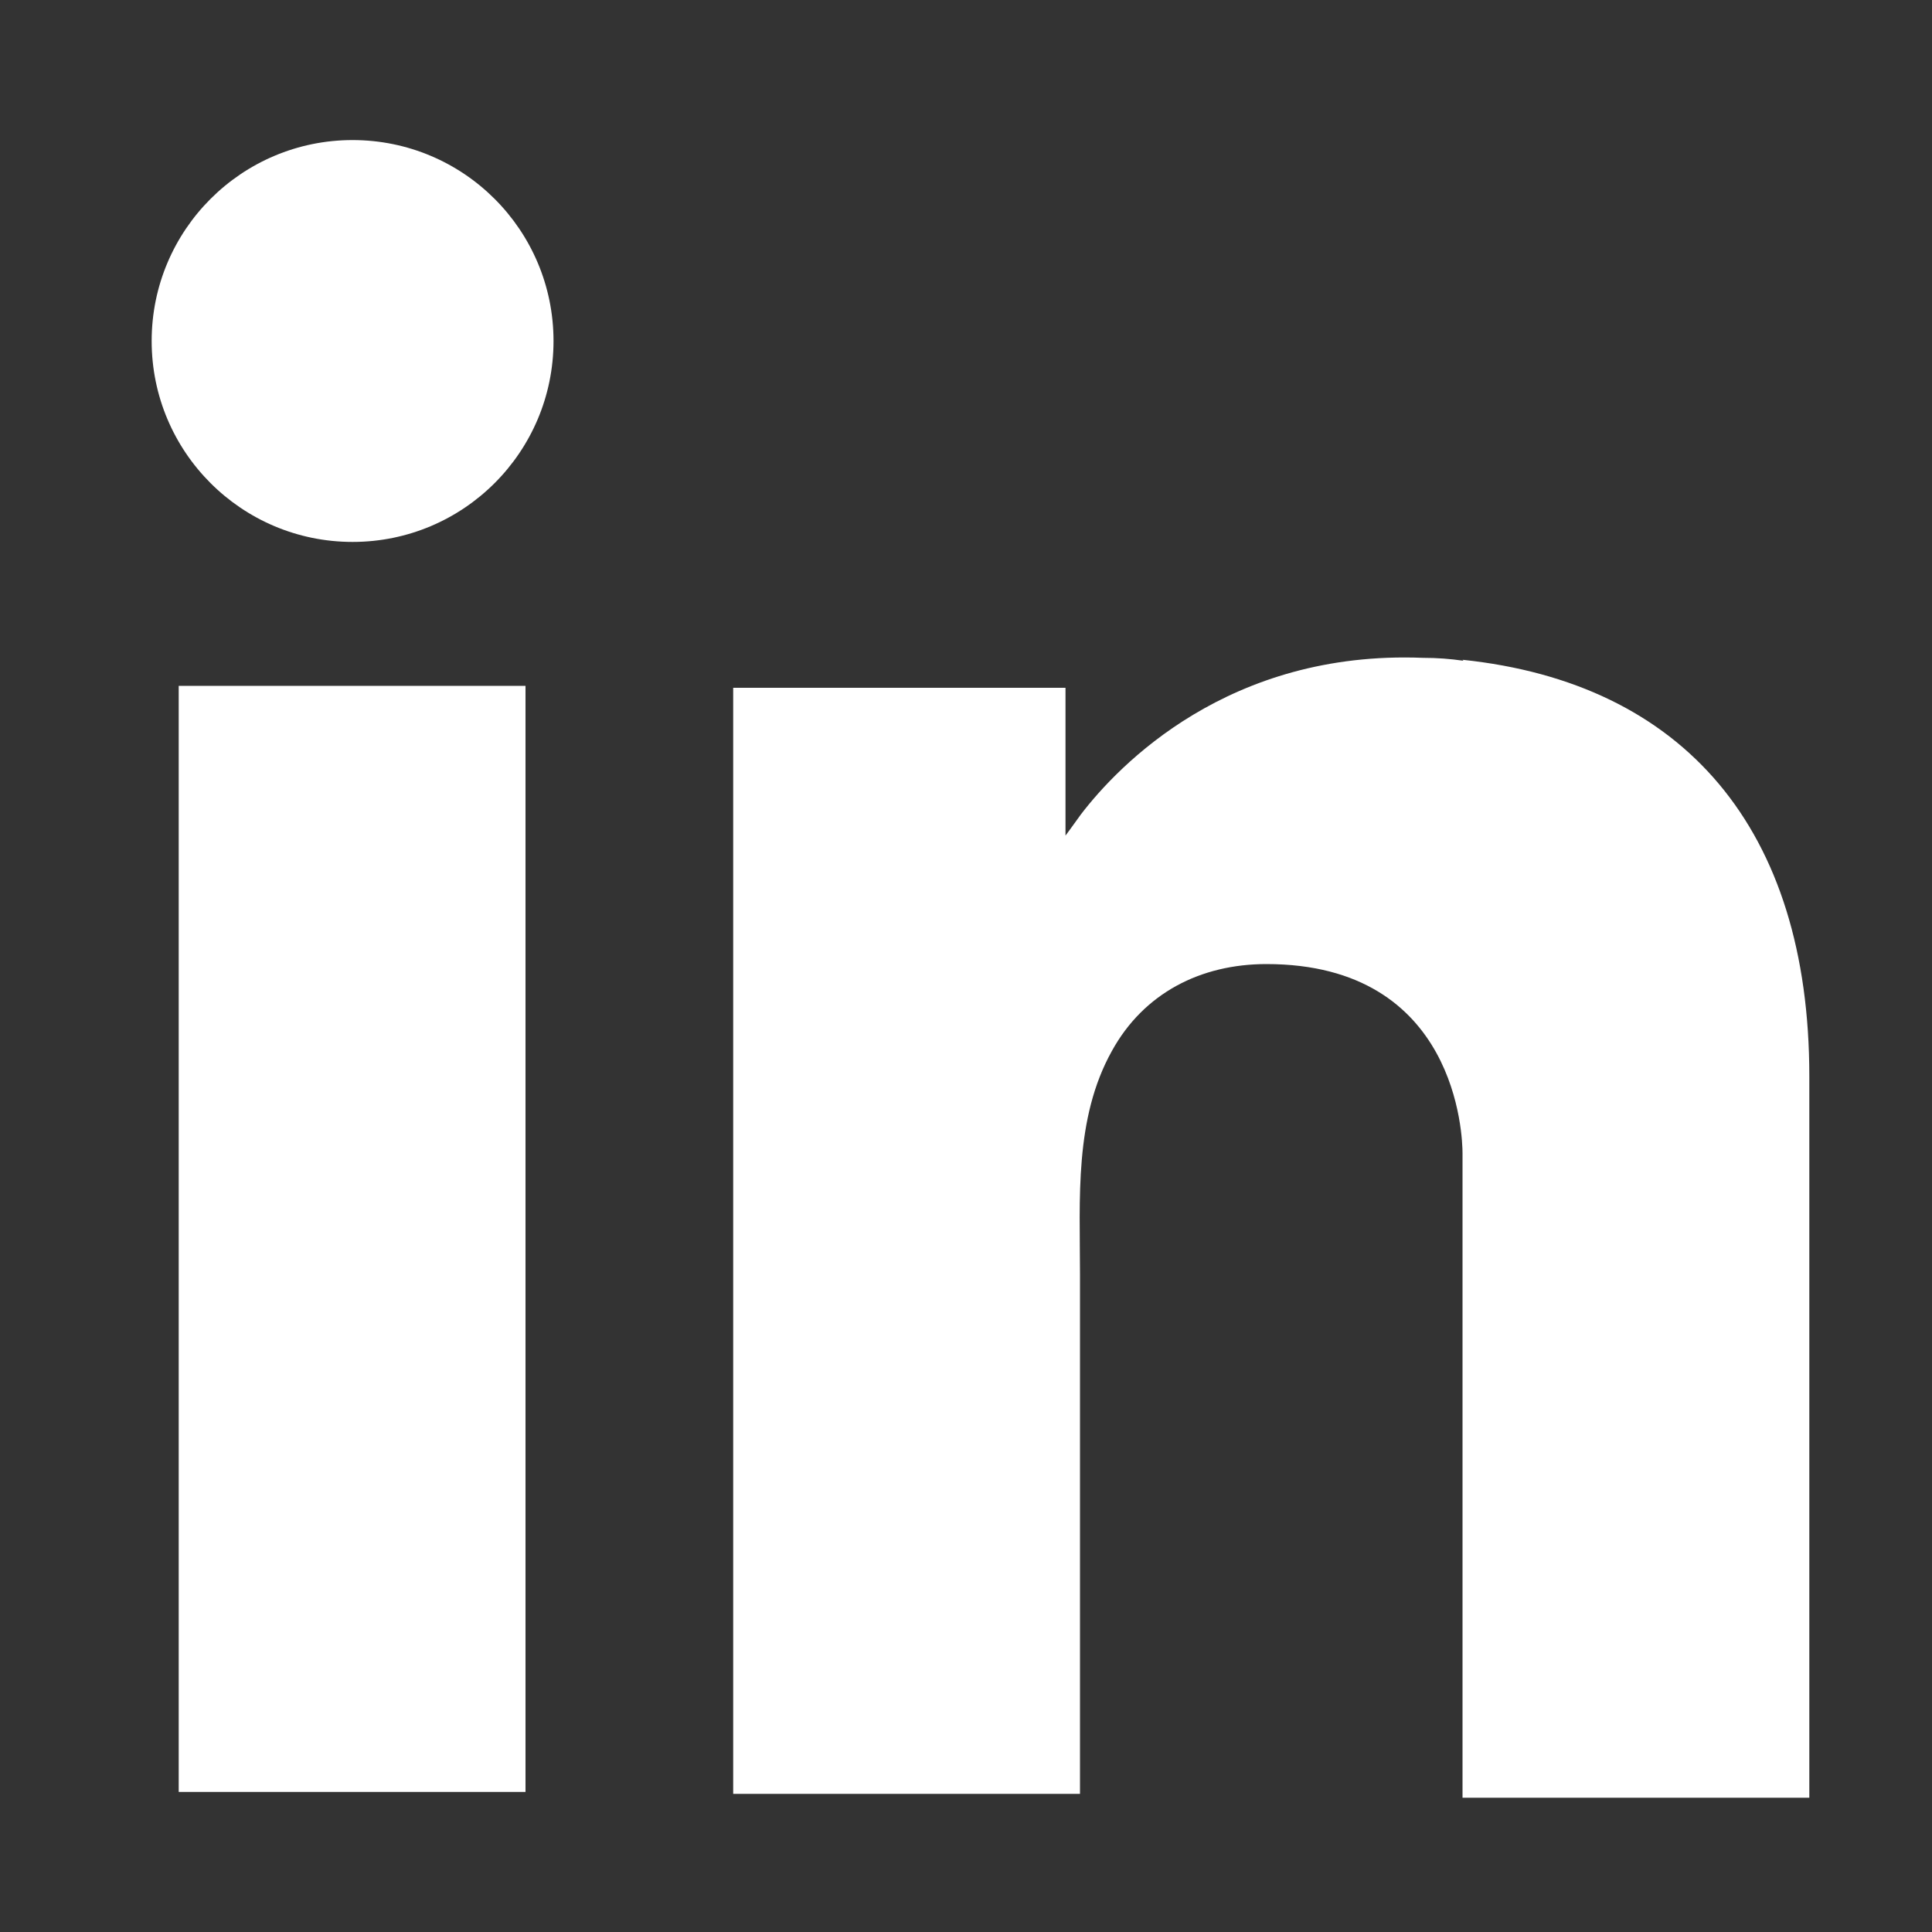 <?xml version="1.0" encoding="UTF-8"?>
<svg id="Ebene_1" data-name="Ebene 1" xmlns="http://www.w3.org/2000/svg" viewBox="0 0 20 20">
  <rect x="0" y="0" width="20" height="20" fill="#333333" stroke="none"/>
  <defs>
    <style>
      .cls-1 {
        fill: #fff;
      }
    </style>
  </defs>
  <rect class="cls-1" x="1.85" y="7.1" width="3.59" height="11.45"/>
  <path class="cls-1" d="M15.15,6.84c-.14-.02-.27-.03-.42-.03-2.01-.08-3.15,1.11-3.54,1.62-.1,.14-.16,.22-.16,.22v-1.53h-3.44v11.45h3.59v-5.38c0-.78-.06-1.61,.33-2.31,.33-.6,.92-.9,1.6-.9,1.98,0,2.03,1.79,2.03,1.96h0v6.67h3.59v-7.47c0-2.56-1.3-4.07-3.59-4.31Z"/>
  <circle class="cls-1" cx="3.65" cy="3.53" r="2.08"/>
</svg>